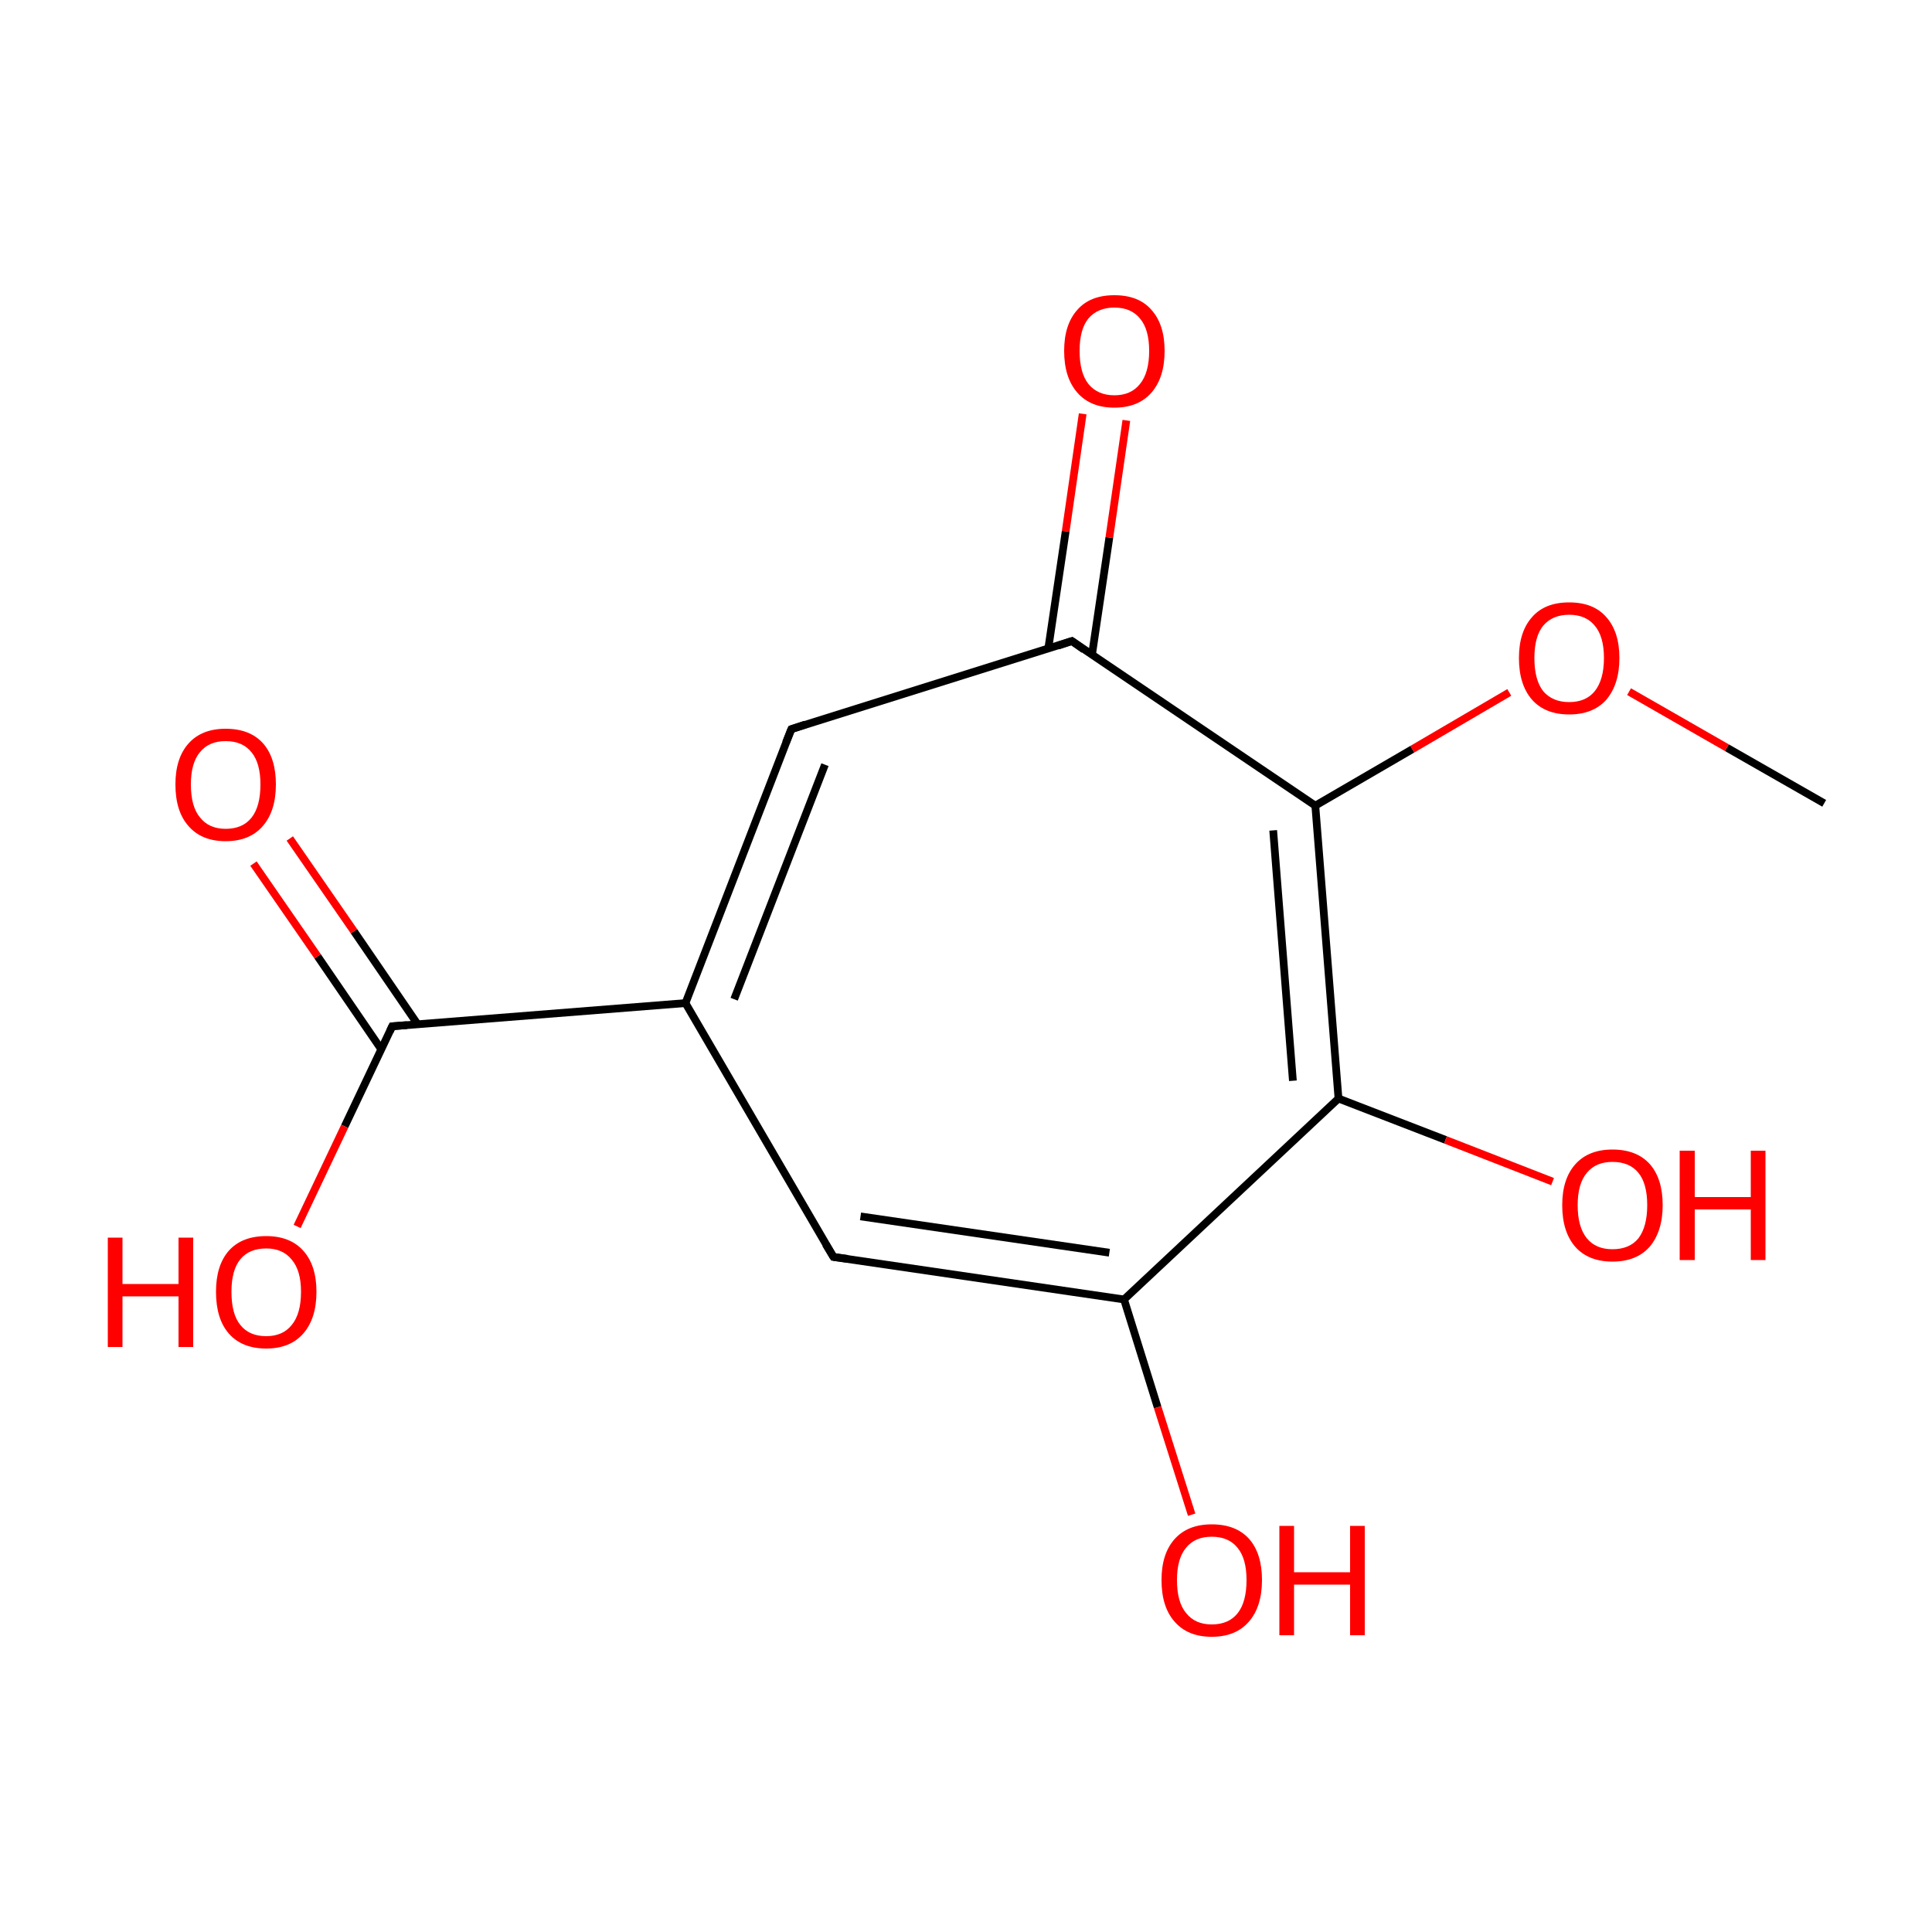 
<svg version='1.1' baseProfile='full'
              xmlns='http://www.w3.org/2000/svg'
                      xmlns:rdkit='http://www.rdkit.org/xml'
                      xmlns:xlink='http://www.w3.org/1999/xlink'
                  xml:space='preserve'
width='500px' height='500px' viewBox='0 0 500 500'>
<!-- END OF HEADER -->
<rect style='opacity:1.0;fill:#FFFFFF;stroke:none' width='500.0' height='500.0' x='0.0' y='0.0'> </rect>
<path class='bond-0 atom-0 atom-1' d='M 472.1,207.9 L 446.9,193.5' style='fill:none;fill-rule:evenodd;stroke:#000000;stroke-width:2.0px;stroke-linecap:butt;stroke-linejoin:miter;stroke-opacity:1' />
<path class='bond-0 atom-0 atom-1' d='M 446.9,193.5 L 421.6,179.0' style='fill:none;fill-rule:evenodd;stroke:#FF0000;stroke-width:2.0px;stroke-linecap:butt;stroke-linejoin:miter;stroke-opacity:1' />
<path class='bond-1 atom-1 atom-2' d='M 390.6,179.2 L 365.5,193.9' style='fill:none;fill-rule:evenodd;stroke:#FF0000;stroke-width:2.0px;stroke-linecap:butt;stroke-linejoin:miter;stroke-opacity:1' />
<path class='bond-1 atom-1 atom-2' d='M 365.5,193.9 L 340.4,208.5' style='fill:none;fill-rule:evenodd;stroke:#000000;stroke-width:2.0px;stroke-linecap:butt;stroke-linejoin:miter;stroke-opacity:1' />
<path class='bond-2 atom-2 atom-3' d='M 340.4,208.5 L 346.4,284.3' style='fill:none;fill-rule:evenodd;stroke:#000000;stroke-width:2.0px;stroke-linecap:butt;stroke-linejoin:miter;stroke-opacity:1' />
<path class='bond-2 atom-2 atom-3' d='M 329.5,214.9 L 334.6,279.7' style='fill:none;fill-rule:evenodd;stroke:#000000;stroke-width:2.0px;stroke-linecap:butt;stroke-linejoin:miter;stroke-opacity:1' />
<path class='bond-3 atom-3 atom-4' d='M 346.4,284.3 L 290.9,336.3' style='fill:none;fill-rule:evenodd;stroke:#000000;stroke-width:2.0px;stroke-linecap:butt;stroke-linejoin:miter;stroke-opacity:1' />
<path class='bond-4 atom-4 atom-5' d='M 290.9,336.3 L 215.7,325.3' style='fill:none;fill-rule:evenodd;stroke:#000000;stroke-width:2.0px;stroke-linecap:butt;stroke-linejoin:miter;stroke-opacity:1' />
<path class='bond-4 atom-4 atom-5' d='M 287.1,324.2 L 222.7,314.8' style='fill:none;fill-rule:evenodd;stroke:#000000;stroke-width:2.0px;stroke-linecap:butt;stroke-linejoin:miter;stroke-opacity:1' />
<path class='bond-5 atom-5 atom-6' d='M 215.7,325.3 L 177.4,259.6' style='fill:none;fill-rule:evenodd;stroke:#000000;stroke-width:2.0px;stroke-linecap:butt;stroke-linejoin:miter;stroke-opacity:1' />
<path class='bond-6 atom-6 atom-7' d='M 177.4,259.6 L 204.8,188.7' style='fill:none;fill-rule:evenodd;stroke:#000000;stroke-width:2.0px;stroke-linecap:butt;stroke-linejoin:miter;stroke-opacity:1' />
<path class='bond-6 atom-6 atom-7' d='M 190.0,258.6 L 213.5,197.9' style='fill:none;fill-rule:evenodd;stroke:#000000;stroke-width:2.0px;stroke-linecap:butt;stroke-linejoin:miter;stroke-opacity:1' />
<path class='bond-7 atom-7 atom-8' d='M 204.8,188.7 L 277.4,165.9' style='fill:none;fill-rule:evenodd;stroke:#000000;stroke-width:2.0px;stroke-linecap:butt;stroke-linejoin:miter;stroke-opacity:1' />
<path class='bond-8 atom-8 atom-9' d='M 282.6,169.5 L 287.1,139.1' style='fill:none;fill-rule:evenodd;stroke:#000000;stroke-width:2.0px;stroke-linecap:butt;stroke-linejoin:miter;stroke-opacity:1' />
<path class='bond-8 atom-8 atom-9' d='M 287.1,139.1 L 291.5,108.8' style='fill:none;fill-rule:evenodd;stroke:#FF0000;stroke-width:2.0px;stroke-linecap:butt;stroke-linejoin:miter;stroke-opacity:1' />
<path class='bond-8 atom-8 atom-9' d='M 271.3,167.8 L 275.8,137.5' style='fill:none;fill-rule:evenodd;stroke:#000000;stroke-width:2.0px;stroke-linecap:butt;stroke-linejoin:miter;stroke-opacity:1' />
<path class='bond-8 atom-8 atom-9' d='M 275.8,137.5 L 280.2,107.1' style='fill:none;fill-rule:evenodd;stroke:#FF0000;stroke-width:2.0px;stroke-linecap:butt;stroke-linejoin:miter;stroke-opacity:1' />
<path class='bond-9 atom-6 atom-10' d='M 177.4,259.6 L 101.5,265.6' style='fill:none;fill-rule:evenodd;stroke:#000000;stroke-width:2.0px;stroke-linecap:butt;stroke-linejoin:miter;stroke-opacity:1' />
<path class='bond-10 atom-10 atom-11' d='M 108.1,265.1 L 91.6,241.0' style='fill:none;fill-rule:evenodd;stroke:#000000;stroke-width:2.0px;stroke-linecap:butt;stroke-linejoin:miter;stroke-opacity:1' />
<path class='bond-10 atom-10 atom-11' d='M 91.6,241.0 L 75.0,217.0' style='fill:none;fill-rule:evenodd;stroke:#FF0000;stroke-width:2.0px;stroke-linecap:butt;stroke-linejoin:miter;stroke-opacity:1' />
<path class='bond-10 atom-10 atom-11' d='M 98.7,271.6 L 82.2,247.5' style='fill:none;fill-rule:evenodd;stroke:#000000;stroke-width:2.0px;stroke-linecap:butt;stroke-linejoin:miter;stroke-opacity:1' />
<path class='bond-10 atom-10 atom-11' d='M 82.2,247.5 L 65.6,223.5' style='fill:none;fill-rule:evenodd;stroke:#FF0000;stroke-width:2.0px;stroke-linecap:butt;stroke-linejoin:miter;stroke-opacity:1' />
<path class='bond-11 atom-10 atom-12' d='M 101.5,265.6 L 89.2,291.5' style='fill:none;fill-rule:evenodd;stroke:#000000;stroke-width:2.0px;stroke-linecap:butt;stroke-linejoin:miter;stroke-opacity:1' />
<path class='bond-11 atom-10 atom-12' d='M 89.2,291.5 L 76.9,317.4' style='fill:none;fill-rule:evenodd;stroke:#FF0000;stroke-width:2.0px;stroke-linecap:butt;stroke-linejoin:miter;stroke-opacity:1' />
<path class='bond-12 atom-4 atom-13' d='M 290.9,336.3 L 299.6,364.2' style='fill:none;fill-rule:evenodd;stroke:#000000;stroke-width:2.0px;stroke-linecap:butt;stroke-linejoin:miter;stroke-opacity:1' />
<path class='bond-12 atom-4 atom-13' d='M 299.6,364.2 L 308.4,392.0' style='fill:none;fill-rule:evenodd;stroke:#FF0000;stroke-width:2.0px;stroke-linecap:butt;stroke-linejoin:miter;stroke-opacity:1' />
<path class='bond-13 atom-3 atom-14' d='M 346.4,284.3 L 374.1,295.0' style='fill:none;fill-rule:evenodd;stroke:#000000;stroke-width:2.0px;stroke-linecap:butt;stroke-linejoin:miter;stroke-opacity:1' />
<path class='bond-13 atom-3 atom-14' d='M 374.1,295.0 L 401.8,305.8' style='fill:none;fill-rule:evenodd;stroke:#FF0000;stroke-width:2.0px;stroke-linecap:butt;stroke-linejoin:miter;stroke-opacity:1' />
<path class='bond-14 atom-8 atom-2' d='M 277.4,165.9 L 340.4,208.5' style='fill:none;fill-rule:evenodd;stroke:#000000;stroke-width:2.0px;stroke-linecap:butt;stroke-linejoin:miter;stroke-opacity:1' />
<path d='M 219.4,325.8 L 215.7,325.3 L 213.7,322.0' style='fill:none;stroke:#000000;stroke-width:2.0px;stroke-linecap:butt;stroke-linejoin:miter;stroke-opacity:1;' />
<path d='M 203.4,192.2 L 204.8,188.7 L 208.4,187.5' style='fill:none;stroke:#000000;stroke-width:2.0px;stroke-linecap:butt;stroke-linejoin:miter;stroke-opacity:1;' />
<path d='M 273.8,167.1 L 277.4,165.9 L 280.5,168.1' style='fill:none;stroke:#000000;stroke-width:2.0px;stroke-linecap:butt;stroke-linejoin:miter;stroke-opacity:1;' />
<path d='M 105.3,265.3 L 101.5,265.6 L 100.9,266.9' style='fill:none;stroke:#000000;stroke-width:2.0px;stroke-linecap:butt;stroke-linejoin:miter;stroke-opacity:1;' />
<path class='atom-1' d='M 393.1 170.3
Q 393.1 163.5, 396.5 159.7
Q 399.8 155.9, 406.1 155.9
Q 412.4 155.9, 415.7 159.7
Q 419.1 163.5, 419.1 170.3
Q 419.1 177.1, 415.7 181.1
Q 412.3 184.9, 406.1 184.9
Q 399.9 184.9, 396.5 181.1
Q 393.1 177.2, 393.1 170.3
M 406.1 181.7
Q 410.4 181.7, 412.7 178.9
Q 415.1 175.9, 415.1 170.3
Q 415.1 164.7, 412.7 161.9
Q 410.4 159.1, 406.1 159.1
Q 401.8 159.1, 399.4 161.9
Q 397.1 164.7, 397.1 170.3
Q 397.1 176.0, 399.4 178.9
Q 401.8 181.7, 406.1 181.7
' fill='#FF0000'/>
<path class='atom-9' d='M 275.4 90.8
Q 275.4 84.0, 278.8 80.2
Q 282.1 76.4, 288.4 76.4
Q 294.7 76.4, 298.0 80.2
Q 301.4 84.0, 301.4 90.8
Q 301.4 97.7, 298.0 101.6
Q 294.6 105.5, 288.4 105.5
Q 282.2 105.5, 278.8 101.6
Q 275.4 97.7, 275.4 90.8
M 288.4 102.3
Q 292.7 102.3, 295.0 99.4
Q 297.4 96.5, 297.4 90.8
Q 297.4 85.2, 295.0 82.4
Q 292.7 79.6, 288.4 79.6
Q 284.1 79.6, 281.7 82.4
Q 279.4 85.2, 279.4 90.8
Q 279.4 96.5, 281.7 99.4
Q 284.1 102.3, 288.4 102.3
' fill='#FF0000'/>
<path class='atom-11' d='M 45.4 203.0
Q 45.4 196.2, 48.8 192.4
Q 52.2 188.6, 58.4 188.6
Q 64.7 188.6, 68.1 192.4
Q 71.4 196.2, 71.4 203.0
Q 71.4 209.9, 68.0 213.8
Q 64.6 217.7, 58.4 217.7
Q 52.2 217.7, 48.8 213.8
Q 45.4 210.0, 45.4 203.0
M 58.4 214.5
Q 62.8 214.5, 65.1 211.6
Q 67.4 208.7, 67.4 203.0
Q 67.4 197.5, 65.1 194.7
Q 62.8 191.8, 58.4 191.8
Q 54.1 191.8, 51.8 194.6
Q 49.4 197.4, 49.4 203.0
Q 49.4 208.8, 51.8 211.6
Q 54.1 214.5, 58.4 214.5
' fill='#FF0000'/>
<path class='atom-12' d='M 27.9 320.3
L 31.7 320.3
L 31.7 332.3
L 46.2 332.3
L 46.2 320.3
L 50.0 320.3
L 50.0 348.6
L 46.2 348.6
L 46.2 335.5
L 31.7 335.5
L 31.7 348.6
L 27.9 348.6
L 27.9 320.3
' fill='#FF0000'/>
<path class='atom-12' d='M 55.9 334.3
Q 55.9 327.5, 59.2 323.7
Q 62.6 319.9, 68.9 319.9
Q 75.1 319.9, 78.5 323.7
Q 81.9 327.5, 81.9 334.3
Q 81.9 341.2, 78.5 345.1
Q 75.1 349.0, 68.9 349.0
Q 62.6 349.0, 59.2 345.1
Q 55.9 341.3, 55.9 334.3
M 68.9 345.8
Q 73.2 345.8, 75.5 342.9
Q 77.9 340.0, 77.9 334.3
Q 77.9 328.8, 75.5 326.0
Q 73.2 323.1, 68.9 323.1
Q 64.5 323.1, 62.2 325.9
Q 59.9 328.7, 59.9 334.3
Q 59.9 340.1, 62.2 342.9
Q 64.5 345.8, 68.9 345.8
' fill='#FF0000'/>
<path class='atom-13' d='M 300.6 408.9
Q 300.6 402.1, 304.0 398.3
Q 307.4 394.5, 313.6 394.5
Q 319.9 394.5, 323.3 398.3
Q 326.6 402.1, 326.6 408.9
Q 326.6 415.8, 323.2 419.7
Q 319.8 423.6, 313.6 423.6
Q 307.4 423.6, 304.0 419.7
Q 300.6 415.9, 300.6 408.9
M 313.6 420.4
Q 318.0 420.4, 320.3 417.5
Q 322.6 414.6, 322.6 408.9
Q 322.6 403.4, 320.3 400.6
Q 318.0 397.7, 313.6 397.7
Q 309.3 397.7, 307.0 400.5
Q 304.6 403.3, 304.6 408.9
Q 304.6 414.7, 307.0 417.5
Q 309.3 420.4, 313.6 420.4
' fill='#FF0000'/>
<path class='atom-13' d='M 331.1 394.9
L 334.9 394.9
L 334.9 406.9
L 349.4 406.9
L 349.4 394.9
L 353.2 394.9
L 353.2 423.2
L 349.4 423.2
L 349.4 410.1
L 334.9 410.1
L 334.9 423.2
L 331.1 423.2
L 331.1 394.9
' fill='#FF0000'/>
<path class='atom-14' d='M 404.3 311.9
Q 404.3 305.1, 407.7 301.3
Q 411.1 297.5, 417.3 297.5
Q 423.6 297.5, 427.0 301.3
Q 430.3 305.1, 430.3 311.9
Q 430.3 318.7, 426.9 322.7
Q 423.5 326.5, 417.3 326.5
Q 411.1 326.5, 407.7 322.7
Q 404.3 318.8, 404.3 311.9
M 417.3 323.3
Q 421.7 323.3, 424.0 320.5
Q 426.3 317.5, 426.3 311.9
Q 426.3 306.3, 424.0 303.5
Q 421.7 300.7, 417.3 300.7
Q 413.0 300.7, 410.7 303.5
Q 408.3 306.3, 408.3 311.9
Q 408.3 317.6, 410.7 320.5
Q 413.0 323.3, 417.3 323.3
' fill='#FF0000'/>
<path class='atom-14' d='M 434.7 297.8
L 438.6 297.8
L 438.6 309.8
L 453.1 309.8
L 453.1 297.8
L 456.9 297.8
L 456.9 326.1
L 453.1 326.1
L 453.1 313.0
L 438.6 313.0
L 438.6 326.1
L 434.7 326.1
L 434.7 297.8
' fill='#FF0000'/>
</svg>

